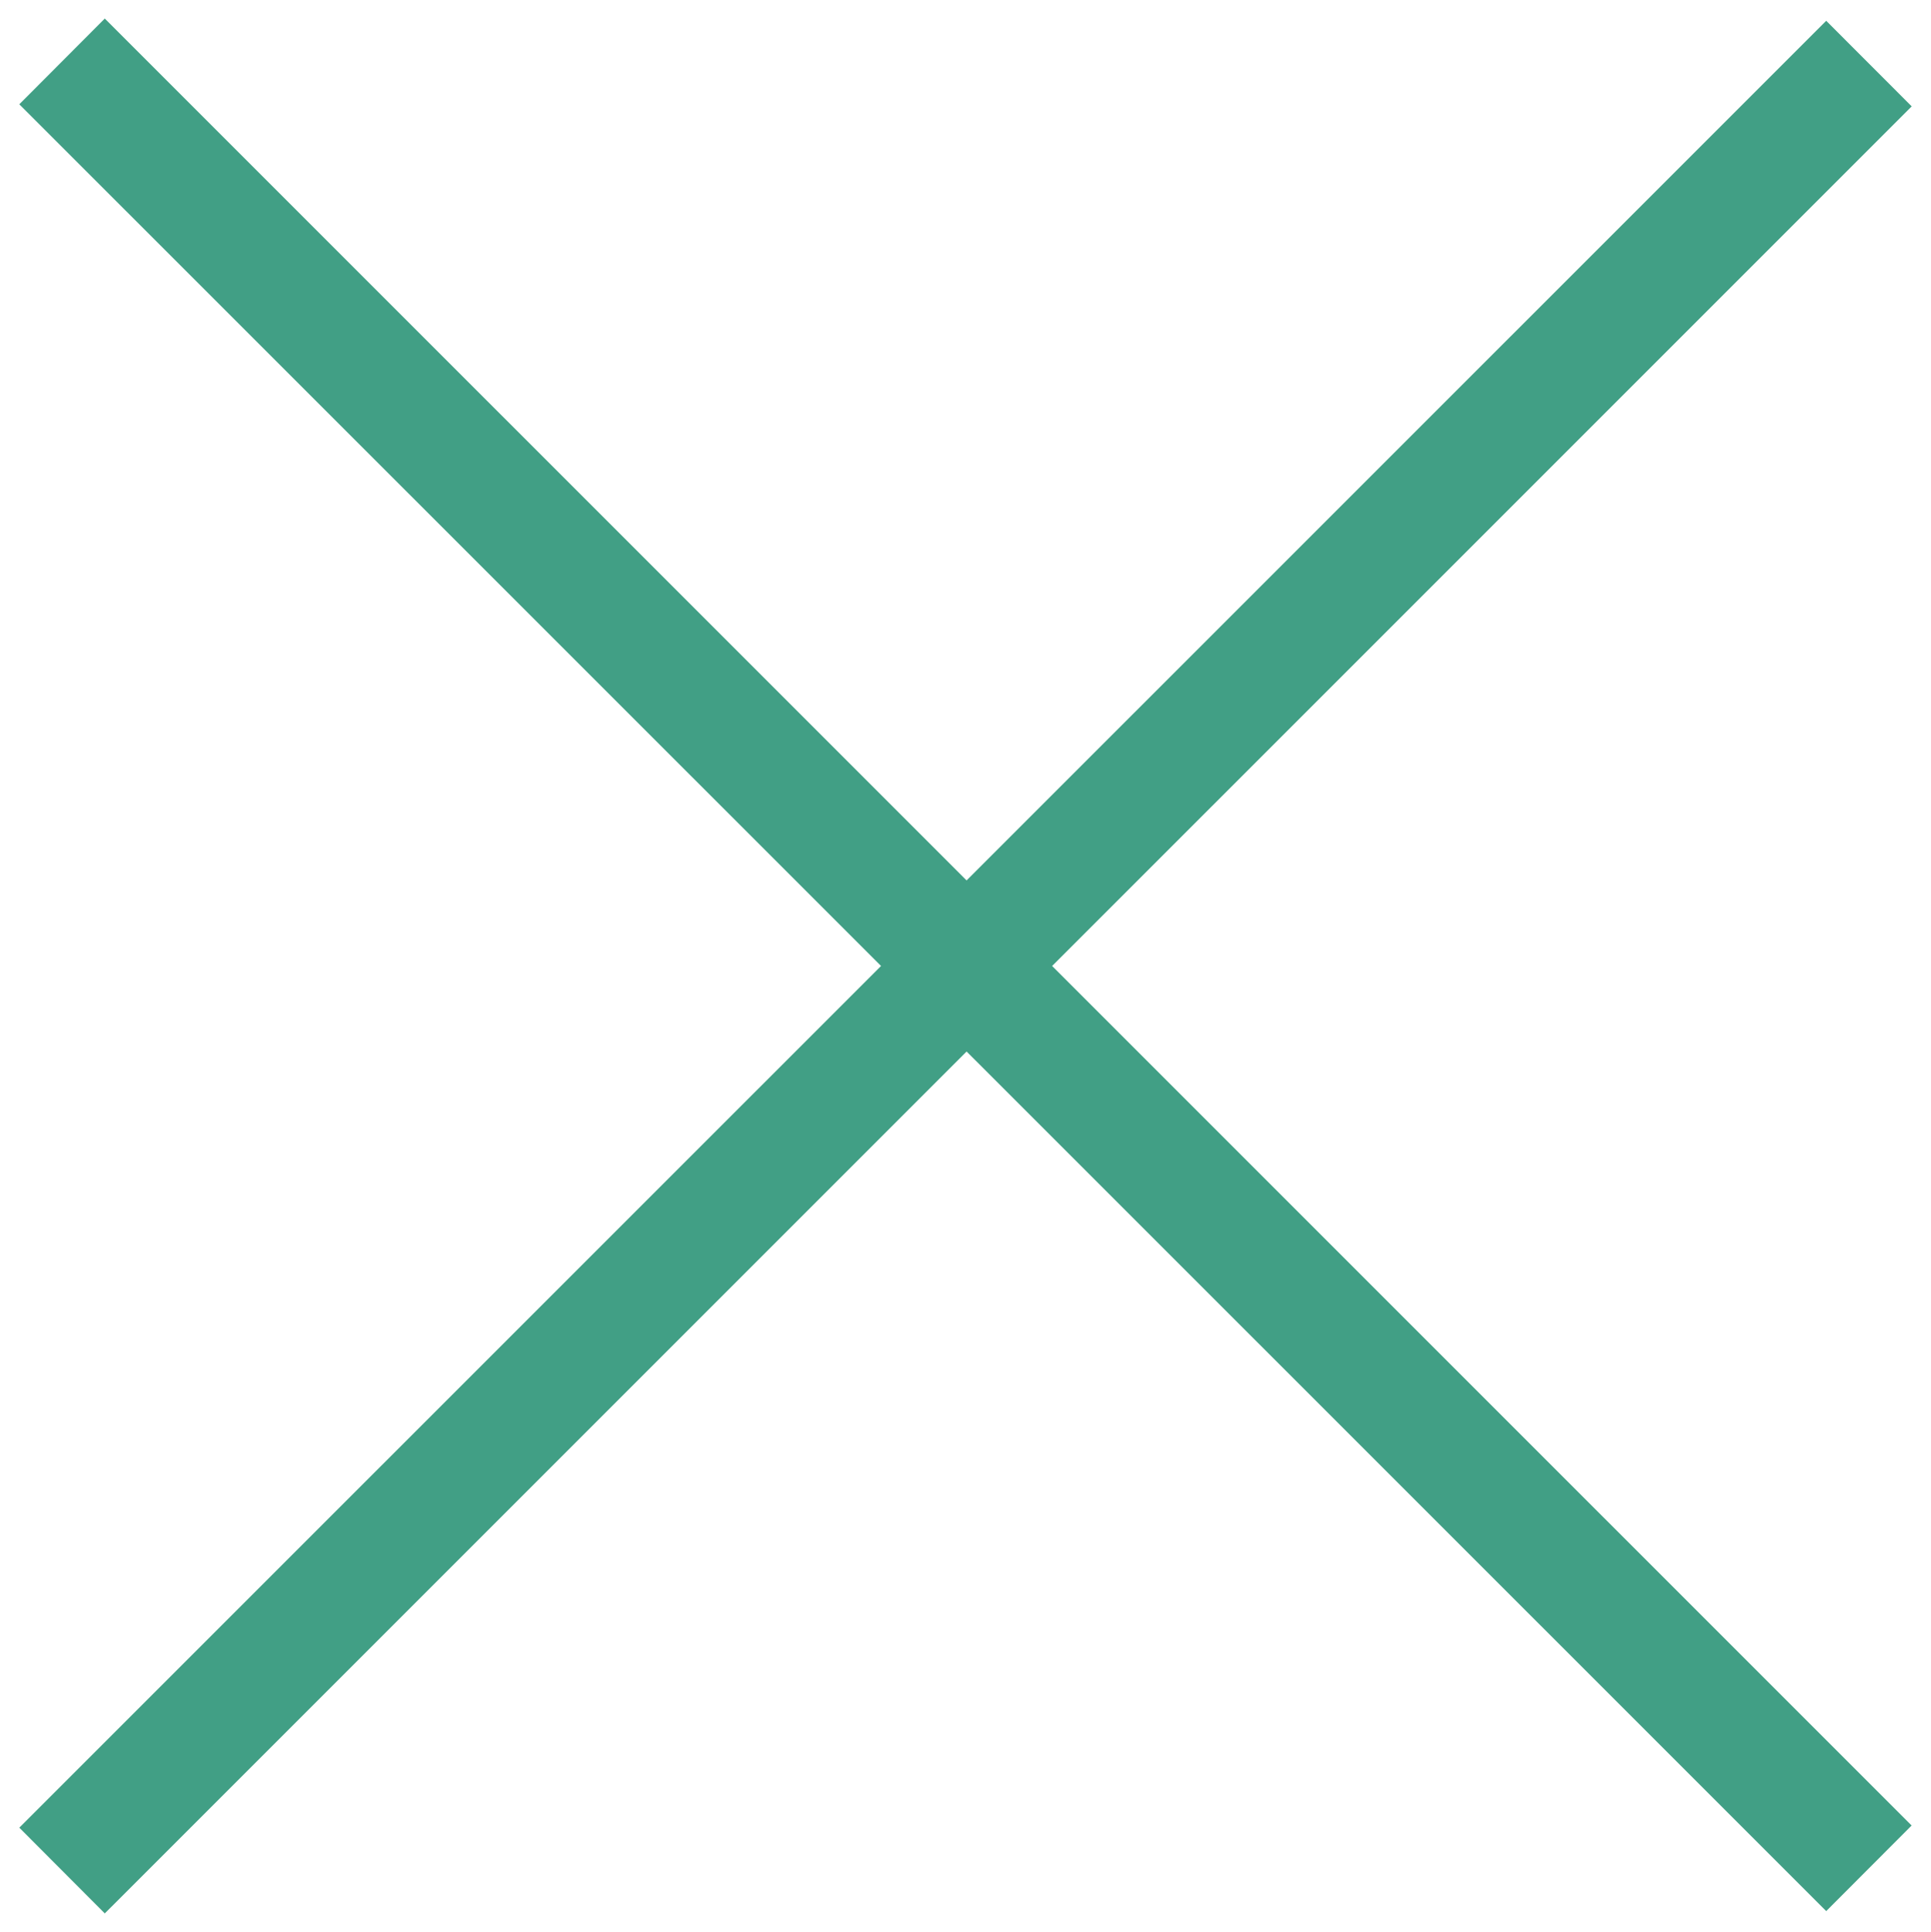 <?xml version="1.0" encoding="utf-8"?>
<!-- Generator: Adobe Illustrator 16.0.4, SVG Export Plug-In . SVG Version: 6.00 Build 0)  -->
<!DOCTYPE svg PUBLIC "-//W3C//DTD SVG 1.1//EN" "http://www.w3.org/Graphics/SVG/1.1/DTD/svg11.dtd">
<svg version="1.1" id="Layer_1" xmlns="http://www.w3.org/2000/svg" xmlns:xlink="http://www.w3.org/1999/xlink" x="0px" y="0px"
	 width="23.312px" height="23.32px" viewBox="0 0 23.312 23.32" enable-background="new 0 0 23.312 23.32" xml:space="preserve">
<path fill="#419F85" d="M22.047,23.069L0.233,1.259l1.032-1.035l21.813,21.812L22.047,23.069z"/>
<path fill="#419F85" d="M0.233,22.062L22.047,0.251l1.032,1.033L1.265,23.097L0.233,22.062z"/>
</svg>
